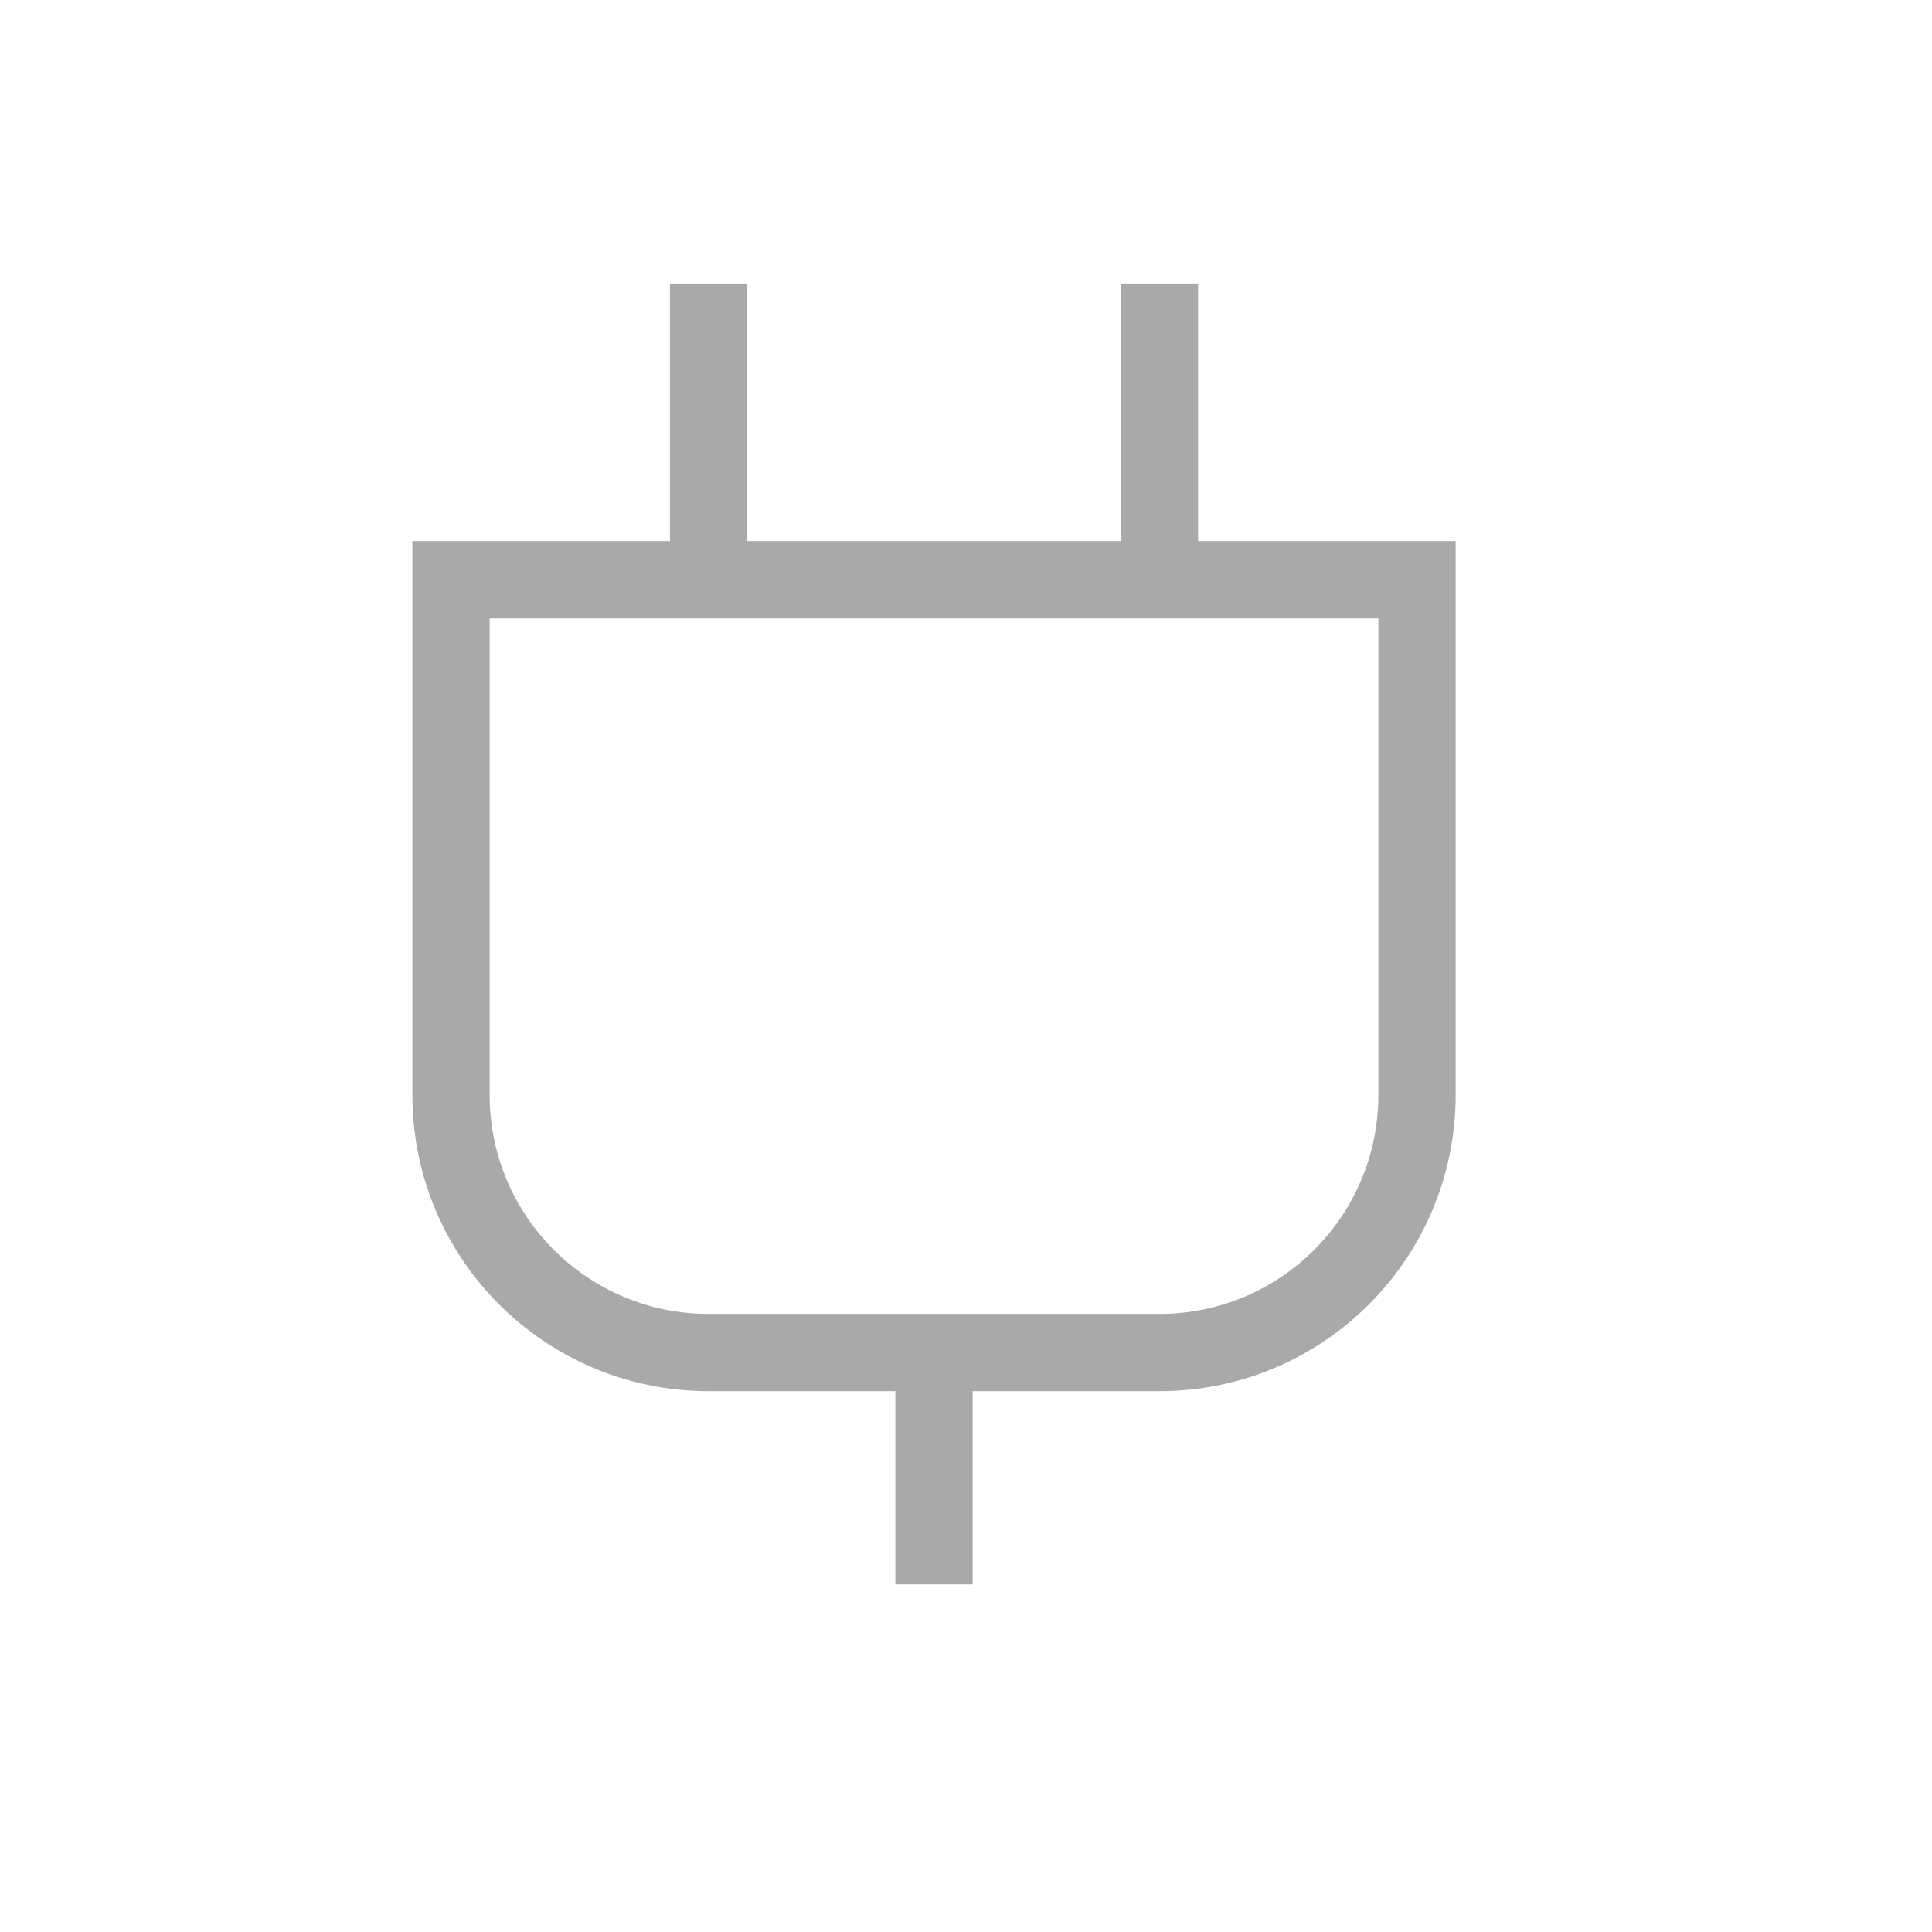<svg width="25" height="25" viewBox="0 0 25 25" fill="none" xmlns="http://www.w3.org/2000/svg">
<path d="M9.169 7.502L5.836 7.502L5.836 14.169C5.836 16.01 7.328 17.502 9.169 17.502L12.086 17.502M9.169 7.502L9.169 4.169M9.169 7.502L15.003 7.502M15.003 7.502L18.336 7.502L18.336 14.169C18.336 16.01 16.844 17.502 15.003 17.502L12.086 17.502M15.003 7.502L15.003 4.169M12.086 17.502L12.086 20.002" stroke="#A9A9A9" stroke-linecap="square"/>
</svg>
